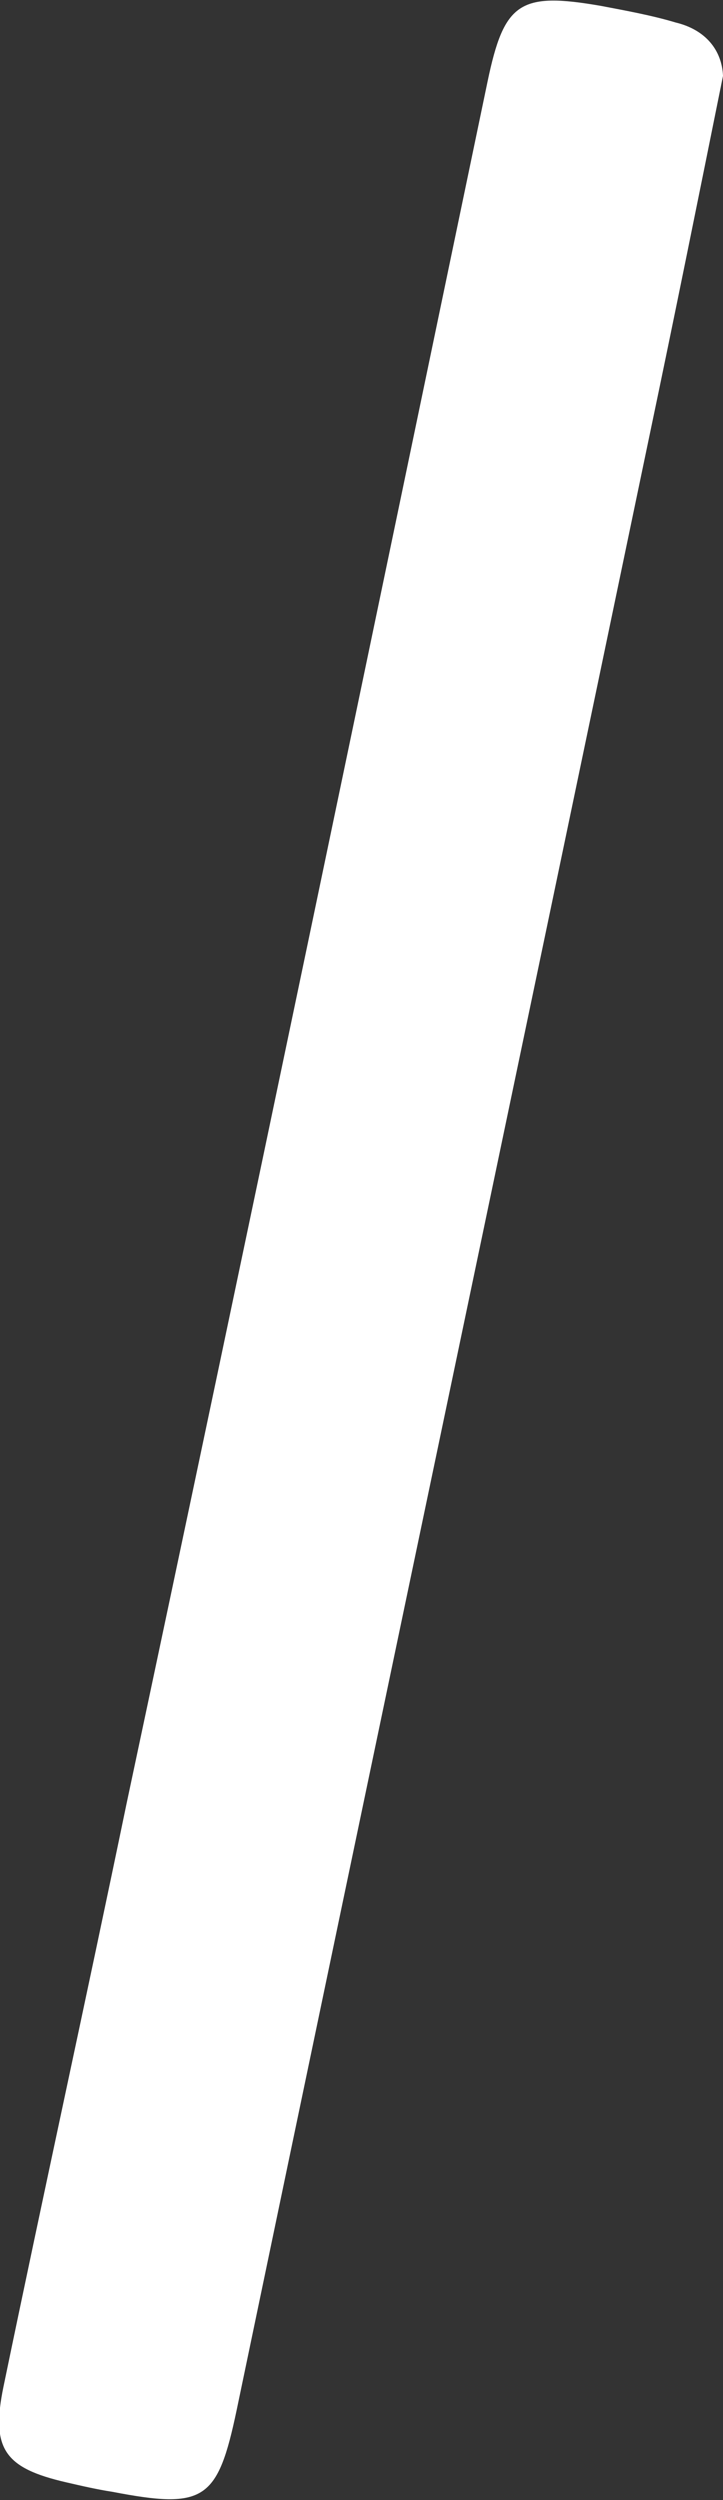 <svg id="Layer_1" xmlns="http://www.w3.org/2000/svg" viewBox="0 0 61.1 211"><rect x="0" y="0" width="61.1" height="211" fill="#333333" stroke="none"/><style>.st0{fill:#fff}</style><path id="XMLID_17_" class="st0" d="M61.1 6.4C59 16.8 57 26.7 54.9 36.7 43.3 92.3 31.6 147.8 20 203.4c-1.6 7.6-2.7 8.4-10.5 6.9-1.3-.2-2.6-.5-3.9-.8-5.2-1.2-6.4-2.8-5.3-8.1 3.4-16.4 7-32.8 10.4-49.2C21 103.8 31.1 55.3 41.2 6.9 42.6.2 43.9-.7 50.8.5c2.1.4 4.3.8 6.3 1.4 2.5.6 3.9 2.3 4 4.5z"/></svg>